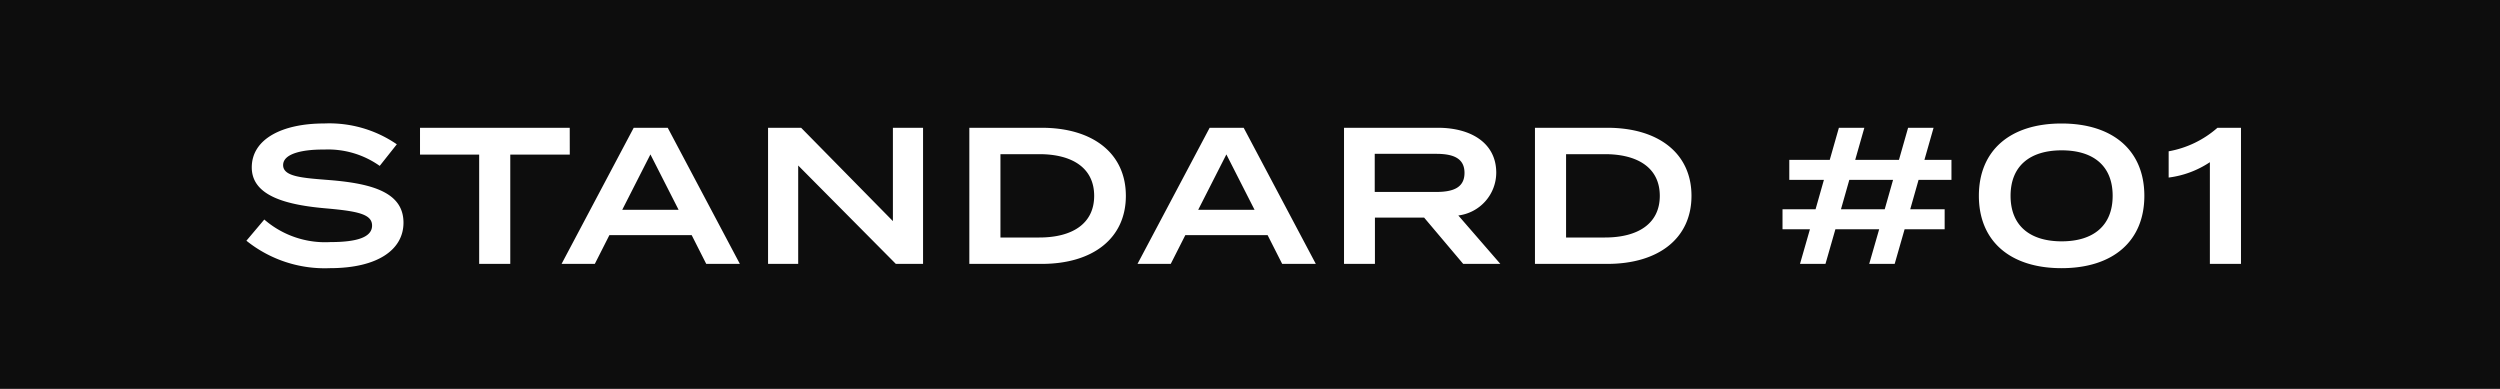 <svg xmlns="http://www.w3.org/2000/svg" width="180" height="28" viewBox="0 0 180 28">
  <g id="グループ_1037" data-name="グループ 1037" transform="translate(-870 -927)">
    <rect id="長方形_1240" data-name="長方形 1240" width="180" height="28" transform="translate(870 927)" fill="#0d0d0d"/>
    <path id="パス_163965" data-name="パス 163965" d="M-66.269-6.034c-1.946-.154-3.346-.238-3.346-1.078,0-.9,1.624-1.134,2.954-1.12a6.435,6.435,0,0,1,4,1.176l1.232-1.554a8.579,8.579,0,0,0-5.236-1.5c-3.024,0-5.208,1.12-5.208,3.164,0,2.1,2.6,2.716,5.4,2.954,2.254.2,3.262.42,3.262,1.232s-1.008,1.19-3,1.19a6.687,6.687,0,0,1-4.76-1.624l-1.288,1.526A9,9,0,0,0-66.255.308c3.472,0,5.306-1.344,5.306-3.276C-60.949-5.124-63.147-5.782-66.269-6.034ZM-48.979-9.8h-10.78v1.932H-55.5V0h2.24V-7.868h4.284ZM-39.151,0h2.422l-5.194-9.8h-2.45L-49.567,0h2.394l1.05-2.072H-40.2ZM-45.2-3.892l2.03-3.99,2.03,3.99ZM-25.711-9.8v6.72L-32.319-9.8H-34.7V0h2.17V-7.084L-25.5,0h1.96V-9.8ZM-15-9.8h-5.208V0H-15c3.7,0,6.062-1.848,6.062-4.9S-11.305-9.8-15-9.8Zm-.168,7.9h-2.8V-7.9h2.8c2.352,0,3.948.98,3.948,3S-12.817-1.9-15.169-1.9ZM2.317,0H4.739L-.455-9.8h-2.45L-8.1,0h2.394l1.05-2.072H1.267ZM-3.731-3.892l2.03-3.99,2.03,3.99ZM18.025,0,15-3.486a3.115,3.115,0,0,0,2.73-3.08c0-2.128-1.806-3.234-4.2-3.234H6.769V0H8.995V-3.332h3.542L15.351,0ZM8.981-5.18V-7.924H13.4c1.176,0,2.044.28,2.044,1.372S14.581-5.18,13.4-5.18ZM25.725-9.8H20.517V0h5.208c3.7,0,6.062-1.848,6.062-4.9S29.421-9.8,25.725-9.8Zm-.168,7.9h-2.8V-7.9h2.8c2.352,0,3.948.98,3.948,3S27.909-1.9,25.557-1.9ZM50.505-6.048V-7.49H48.559l.658-2.31H47.383l-.658,2.31h-3.15l.658-2.31H42.4l-.658,2.31H38.829v1.442h2.492l-.6,2.114h-2.38v1.442h1.974L39.6,0h1.834l.714-2.492H45.3L44.583,0h1.834l.714-2.492h2.884V-3.934H47.537l.6-2.114ZM45.7-3.934h-3.15l.6-2.114h3.15ZM58.429.308c3.71,0,5.964-1.946,5.964-5.208s-2.254-5.208-5.964-5.208-5.95,1.946-5.95,5.208S54.733.308,58.429.308Zm.014-1.932c-2.282,0-3.682-1.12-3.682-3.276s1.4-3.276,3.682-3.276,3.668,1.12,3.668,3.276S60.711-1.624,58.443-1.624ZM69.111,0h2.24V-9.8H69.657a7.244,7.244,0,0,1-3.514,1.694v1.89a6.893,6.893,0,0,0,2.968-1.106Z" transform="translate(960 946)" fill="#fff"/>
  </g>
</svg>
